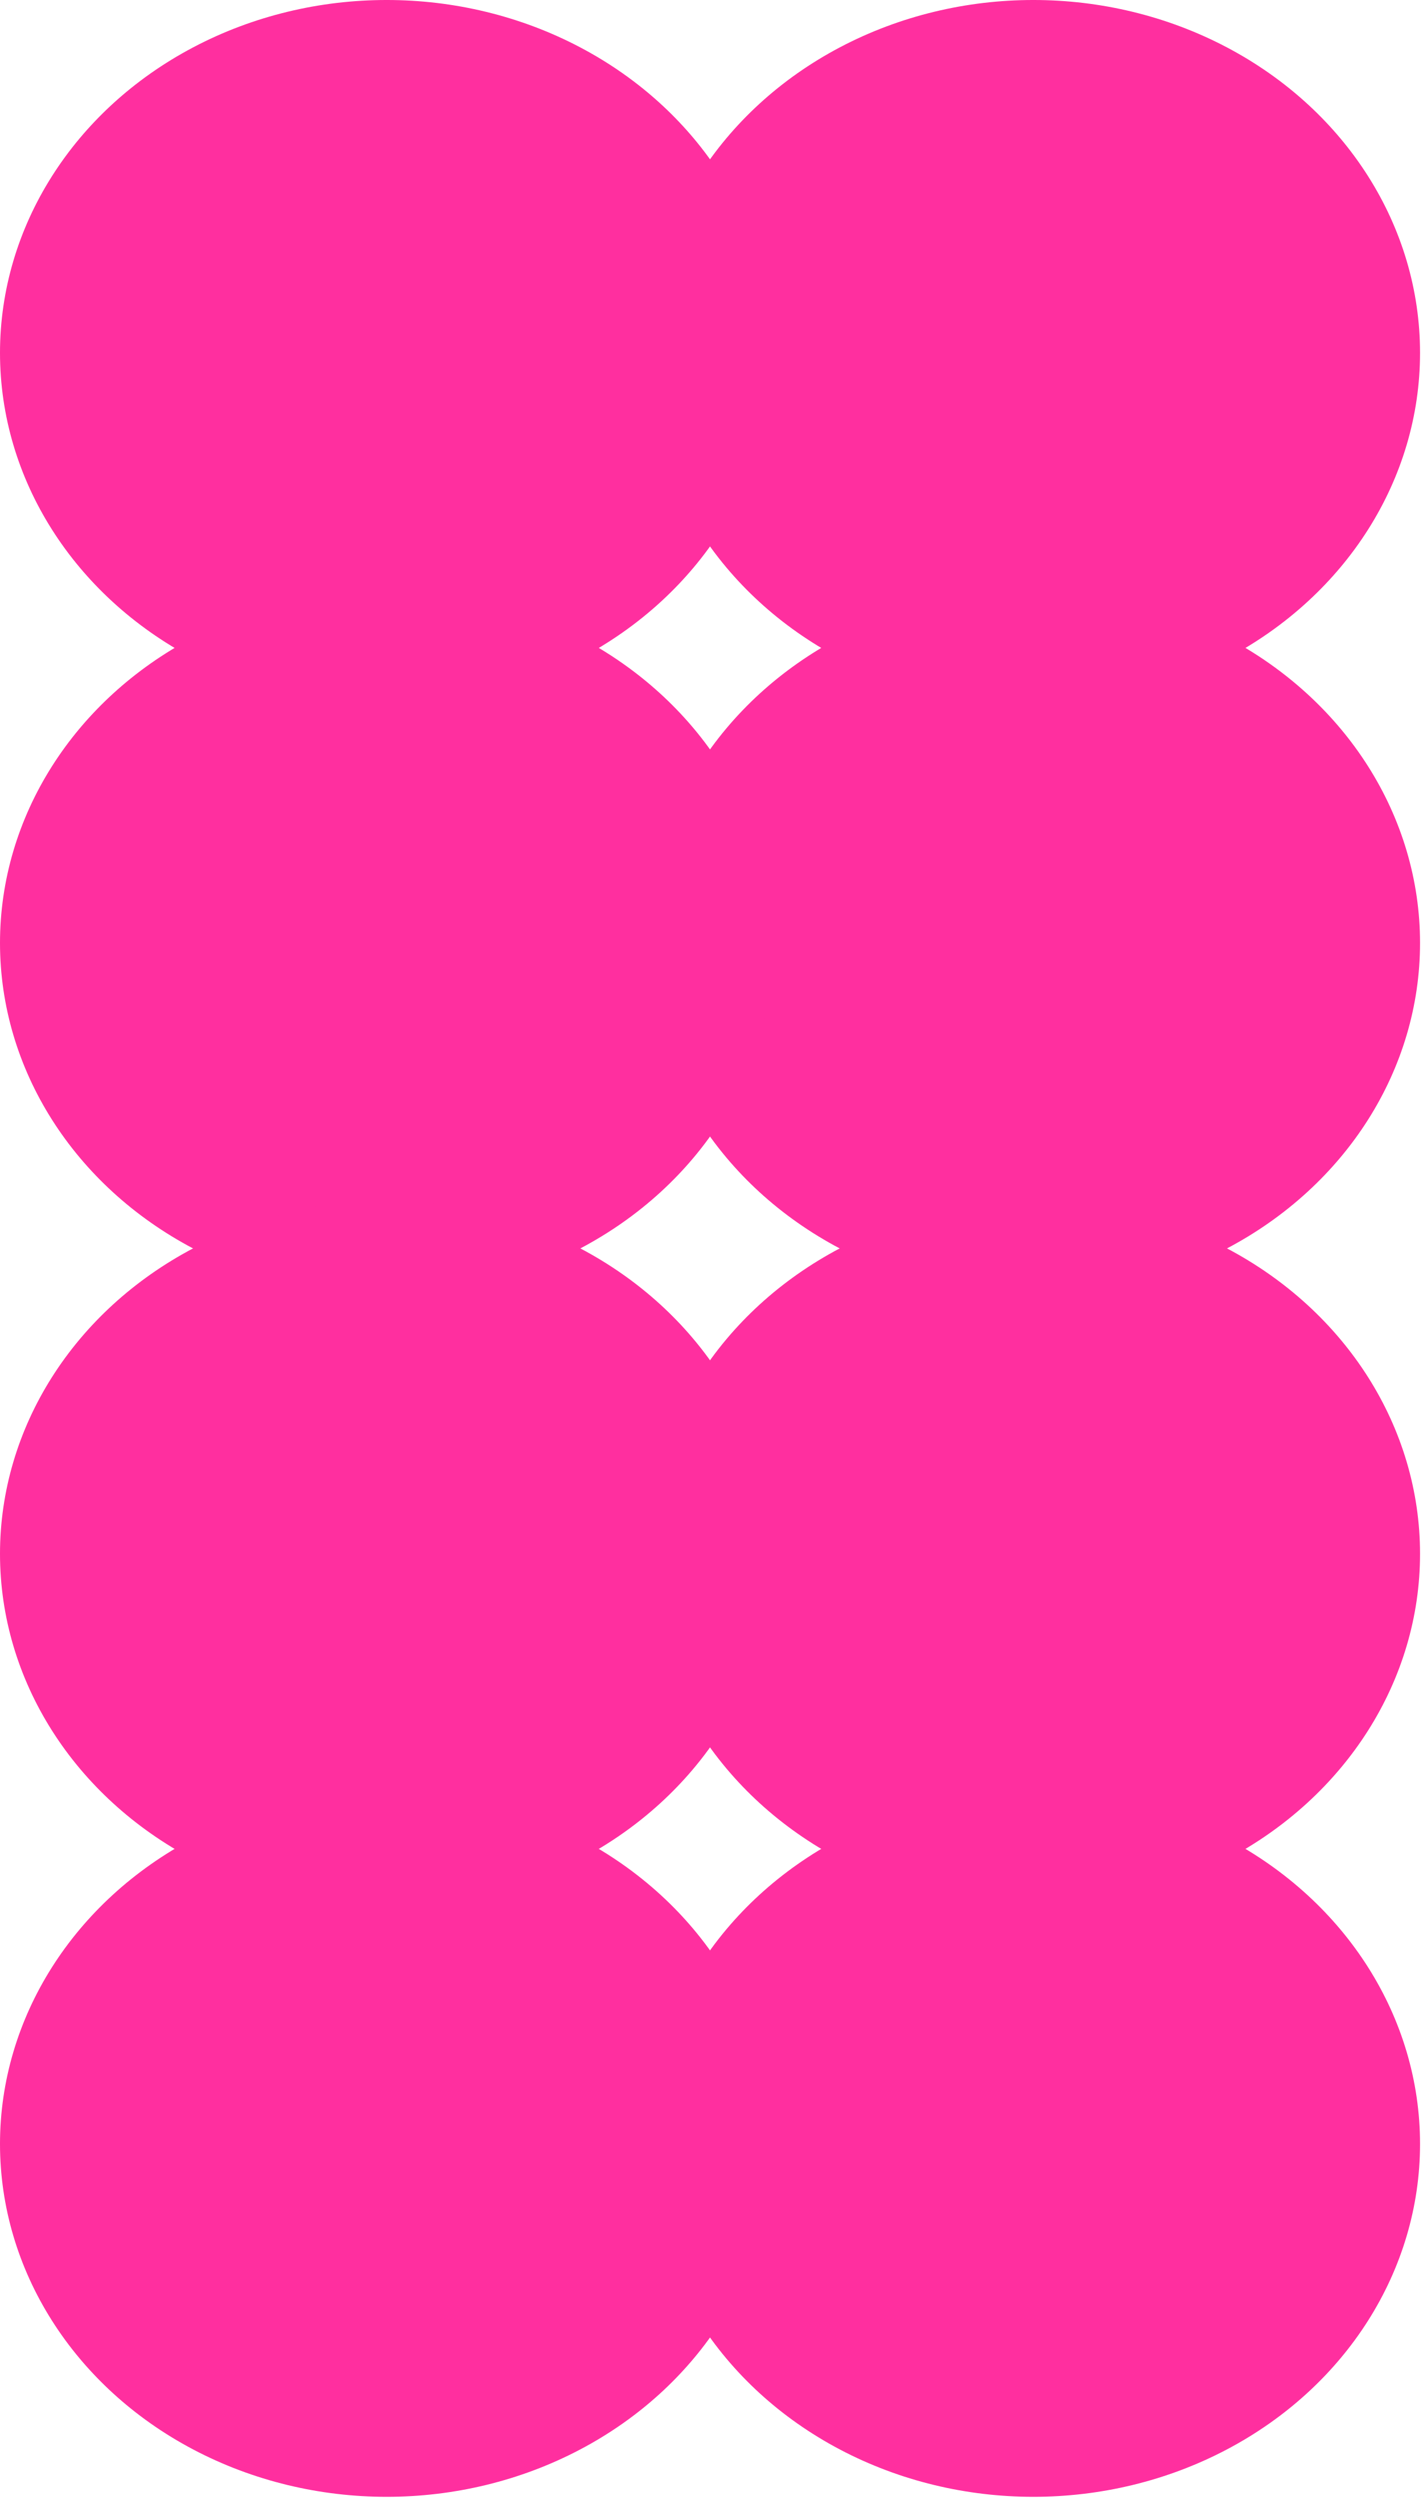 <svg width="160" height="281" viewBox="0 0 160 281" fill="none" xmlns="http://www.w3.org/2000/svg">
<ellipse cx="43.479" cy="39.667" rx="43.479" ry="39.667" fill="#FF2F9F"/>
<ellipse cx="116.188" cy="39.667" rx="43.479" ry="39.667" fill="#FF2F9F"/>
<ellipse cx="116.188" cy="106" rx="43.479" ry="39.667" fill="#FF2F9F"/>
<ellipse cx="43.479" cy="106" rx="43.479" ry="39.667" fill="#FF2F9F"/>
<ellipse cx="43.479" cy="174.667" rx="43.479" ry="39.667" fill="#FF2F9F"/>
<ellipse cx="116.188" cy="174.667" rx="43.479" ry="39.667" fill="#FF2F9F"/>
<ellipse cx="116.188" cy="241" rx="43.479" ry="39.667" fill="#FF2F9F"/>
<ellipse cx="43.479" cy="241" rx="43.479" ry="39.667" fill="#FF2F9F"/>
</svg>
